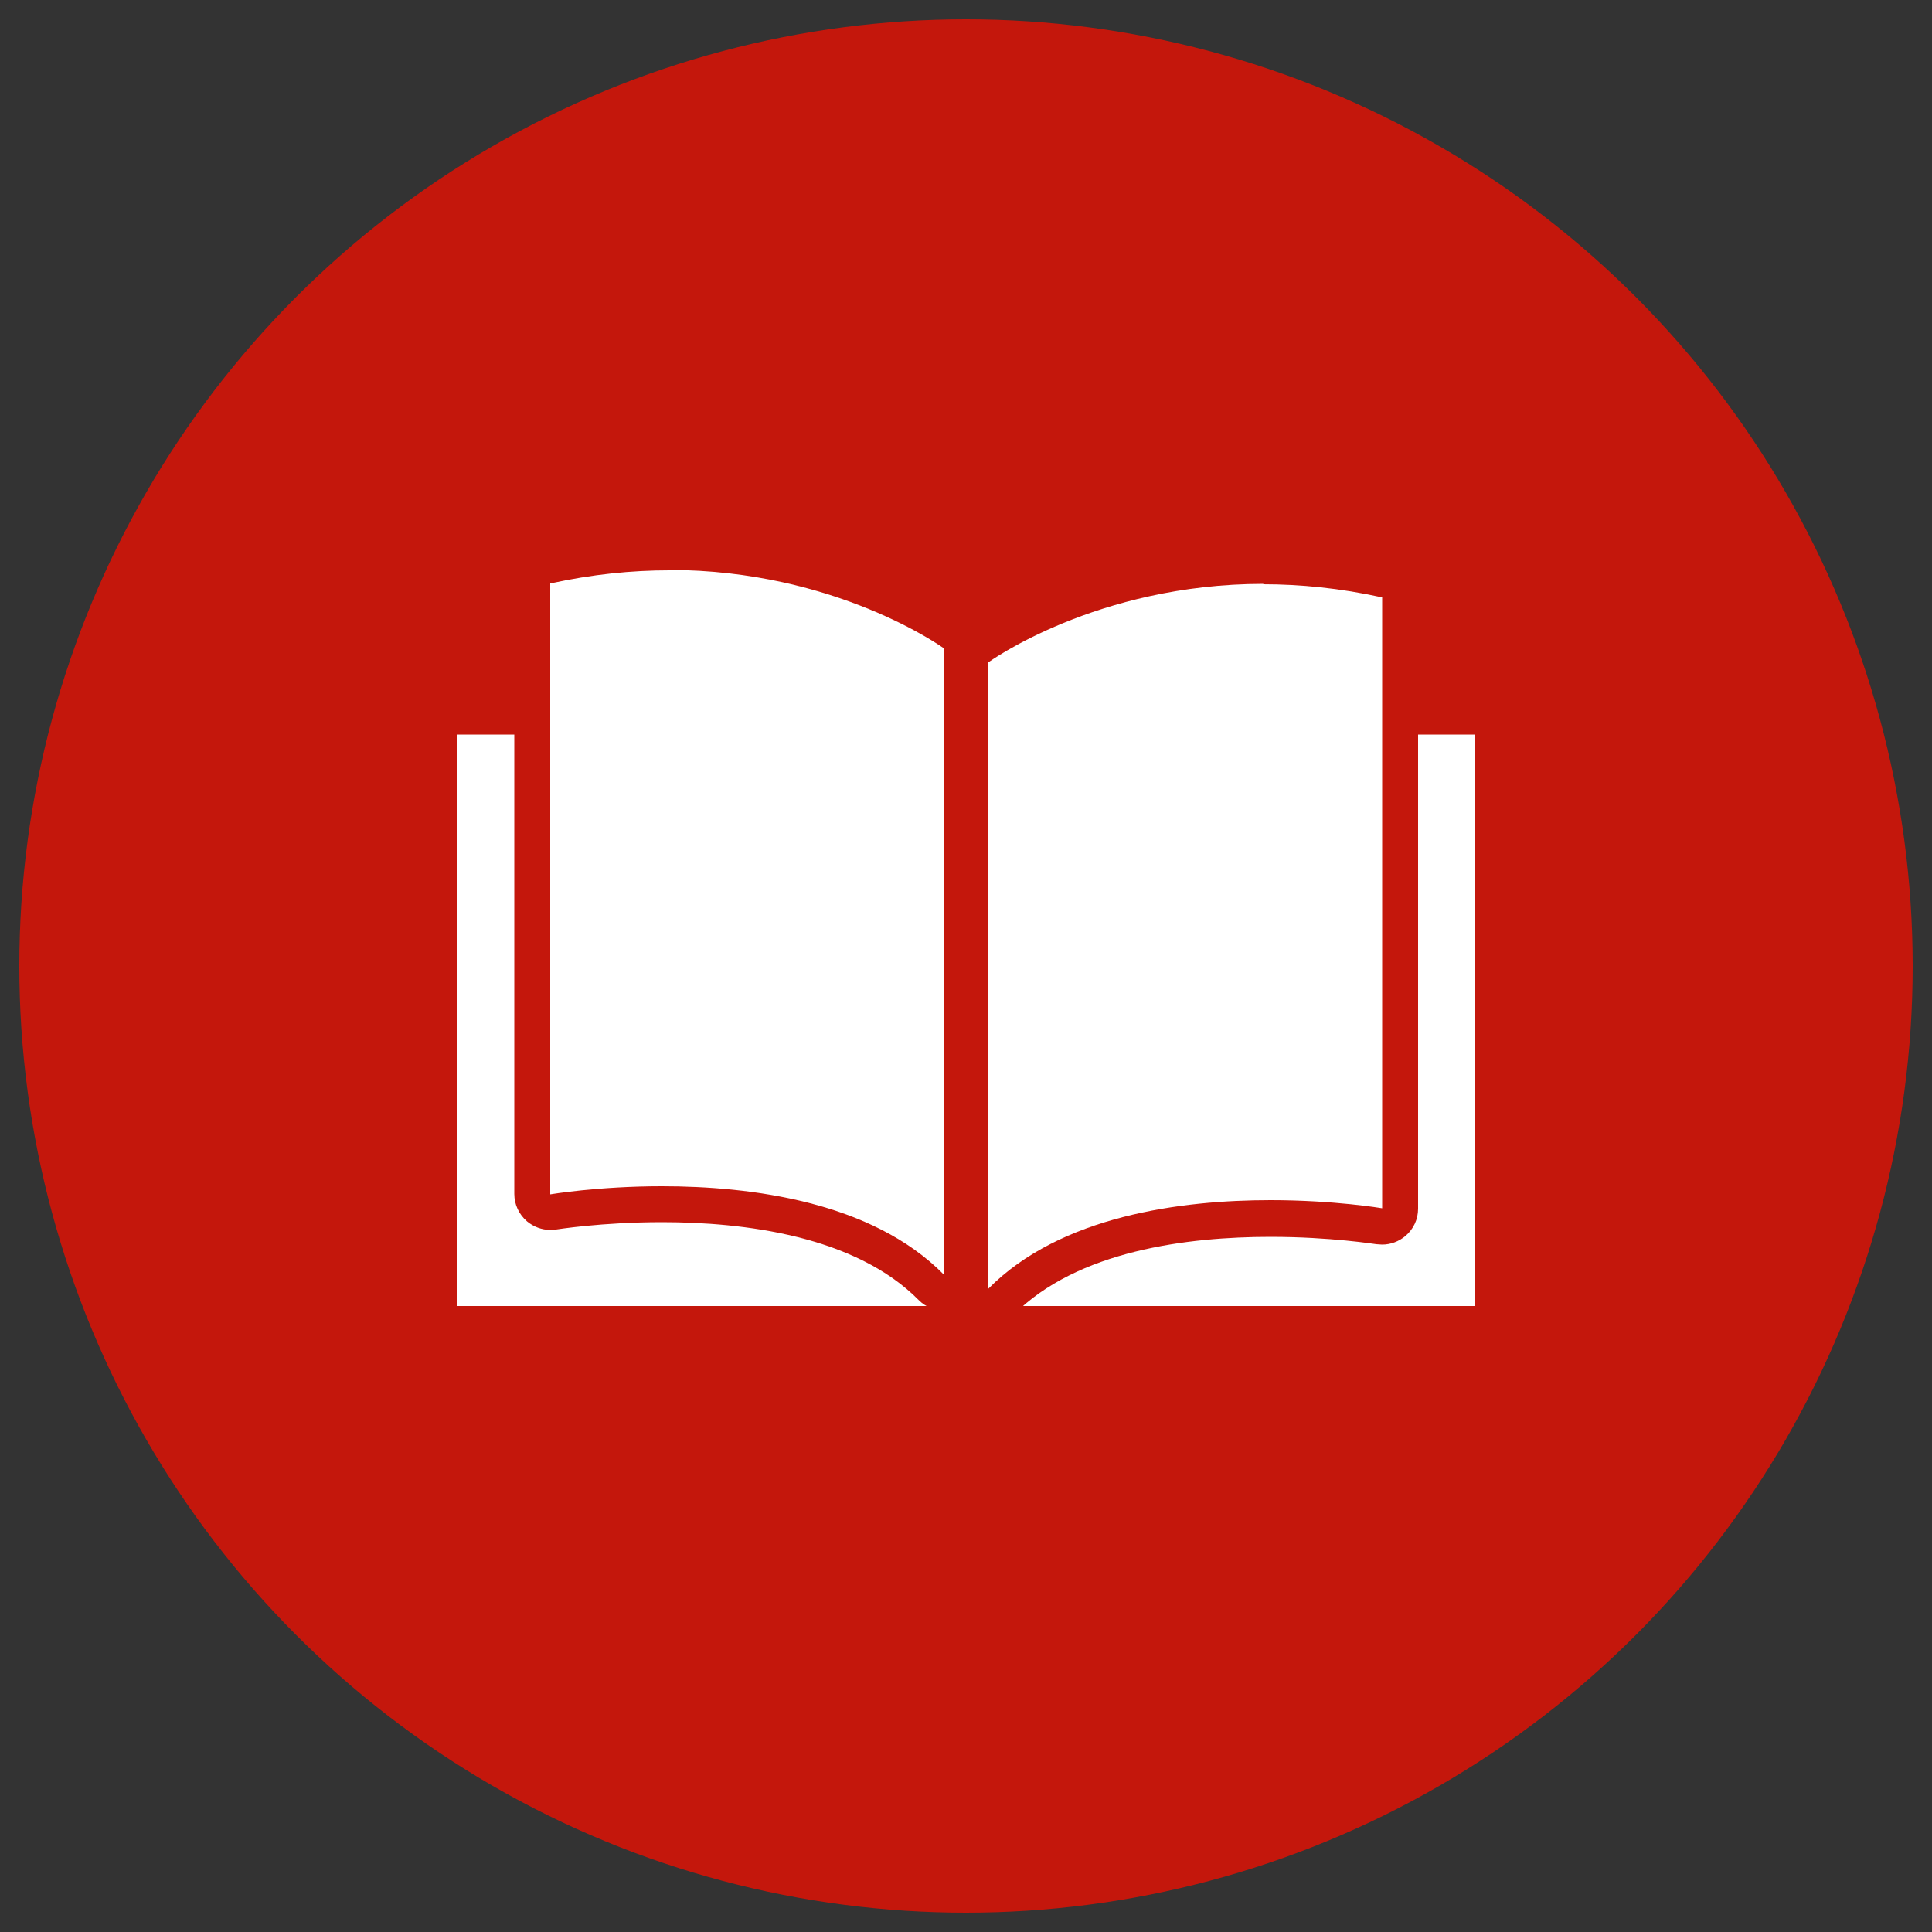 <?xml version="1.0" encoding="UTF-8"?>
<svg id="Layer_1" data-name="Layer 1" xmlns="http://www.w3.org/2000/svg" viewBox="0 0 50 50">
  <rect x="0" y="0" width="50" height="50" fill="#333333" stroke="none"/>
  <defs>
    <style>
      .cls-1 {
        fill: #fff;
      }

      .cls-1, .cls-2 {
        stroke-width: 0px;
      }

      .cls-2 {
        fill: #c4170c;
      }
    </style>
  </defs>
  <circle class="cls-2" cx="25" cy="25" r="24.5"/>
  <g>
    <g>
      <rect class="cls-1" x="11.38" y="18.54" width="13.43" height="15.72" rx=".46" ry=".46"/>
      <path class="cls-2" d="M24.35,19.01v14.79h-12.51v-14.79h12.51M24.35,18.08h-12.51c-.51,0-.92.41-.92.92v14.79c0,.51.41.92.92.92h12.51c.51,0,.92-.41.92-.92v-14.79c0-.51-.41-.92-.92-.92h0Z"/>
    </g>
    <g>
      <path class="cls-1" d="M24.43,33.45c-.12,0-.24-.05-.33-.14-1.76-1.78-4.77-2.16-6.98-2.16-1.6,0-2.8.2-2.81.2-.03,0-.05,0-.08,0-.11,0-.21-.04-.3-.11-.1-.09-.16-.22-.16-.35v-15.81c0-.22.15-.4.36-.45,1.05-.23,2.12-.35,3.18-.35,4.43,0,7.27,2.03,7.39,2.12.12.09.19.23.19.37v16.21c0,.19-.11.36-.29.43-.06.02-.12.03-.18.03Z"/>
      <path class="cls-2" d="M17.31,14.75c4.33,0,7.12,2.03,7.12,2.03v16.21c-1.87-1.9-5.01-2.29-7.3-2.29-1.66,0-2.89.21-2.89.21v-15.81c1.09-.24,2.12-.34,3.08-.34M17.31,13.83c-1.09,0-2.19.12-3.28.36-.42.09-.72.47-.72.9v15.81c0,.27.12.53.33.71.17.14.38.22.6.22.05,0,.1,0,.15-.01.01,0,1.18-.19,2.74-.19,2.12,0,5,.35,6.65,2.02.18.18.42.27.66.27.12,0,.24-.02.35-.07.35-.14.57-.48.57-.86v-16.21c0-.3-.14-.57-.38-.75-.12-.09-3.08-2.21-7.66-2.21h0Z"/>
    </g>
    <g>
      <rect class="cls-1" x="25.19" y="18.54" width="13.43" height="15.72" rx=".46" ry=".46"/>
      <path class="cls-2" d="M38.16,19.01v14.79h-12.51v-14.79h12.51M38.16,18.08h-12.51c-.51,0-.92.41-.92.92v14.79c0,.51.41.92.92.92h12.51c.51,0,.92-.41.92-.92v-14.79c0-.51-.41-.92-.92-.92h0Z"/>
    </g>
    <g>
      <path class="cls-1" d="M25.57,33.83c-.06,0-.12-.01-.18-.03-.17-.07-.29-.24-.29-.43v-16.21c0-.15.07-.29.19-.37.12-.09,2.96-2.12,7.39-2.12,1.05,0,2.12.12,3.18.35.21.05.36.23.36.45v15.81c0,.14-.06.27-.16.35-.08.07-.19.11-.3.11-.03,0-.05,0-.08,0-.01,0-1.21-.2-2.81-.2-2.21,0-5.22.37-6.98,2.16-.09.09-.21.14-.33.14Z"/>
      <path class="cls-2" d="M32.69,15.12c.96,0,1.99.1,3.08.34v15.81s-1.23-.21-2.89-.21c-2.3,0-5.43.4-7.3,2.29v-16.21s2.79-2.03,7.12-2.03M32.69,14.2c-4.58,0-7.54,2.12-7.66,2.21-.24.17-.38.45-.38.75v16.21c0,.37.23.71.57.86.11.05.23.07.35.07.24,0,.48-.1.66-.27,1.65-1.67,4.52-2.02,6.65-2.02,1.56,0,2.72.19,2.74.19.05,0,.1.01.15.01.22,0,.43-.08.6-.22.21-.18.33-.43.33-.71v-15.81c0-.43-.3-.81-.72-.9-1.09-.24-2.19-.36-3.28-.36h0Z"/>
    </g>
  </g>
</svg>